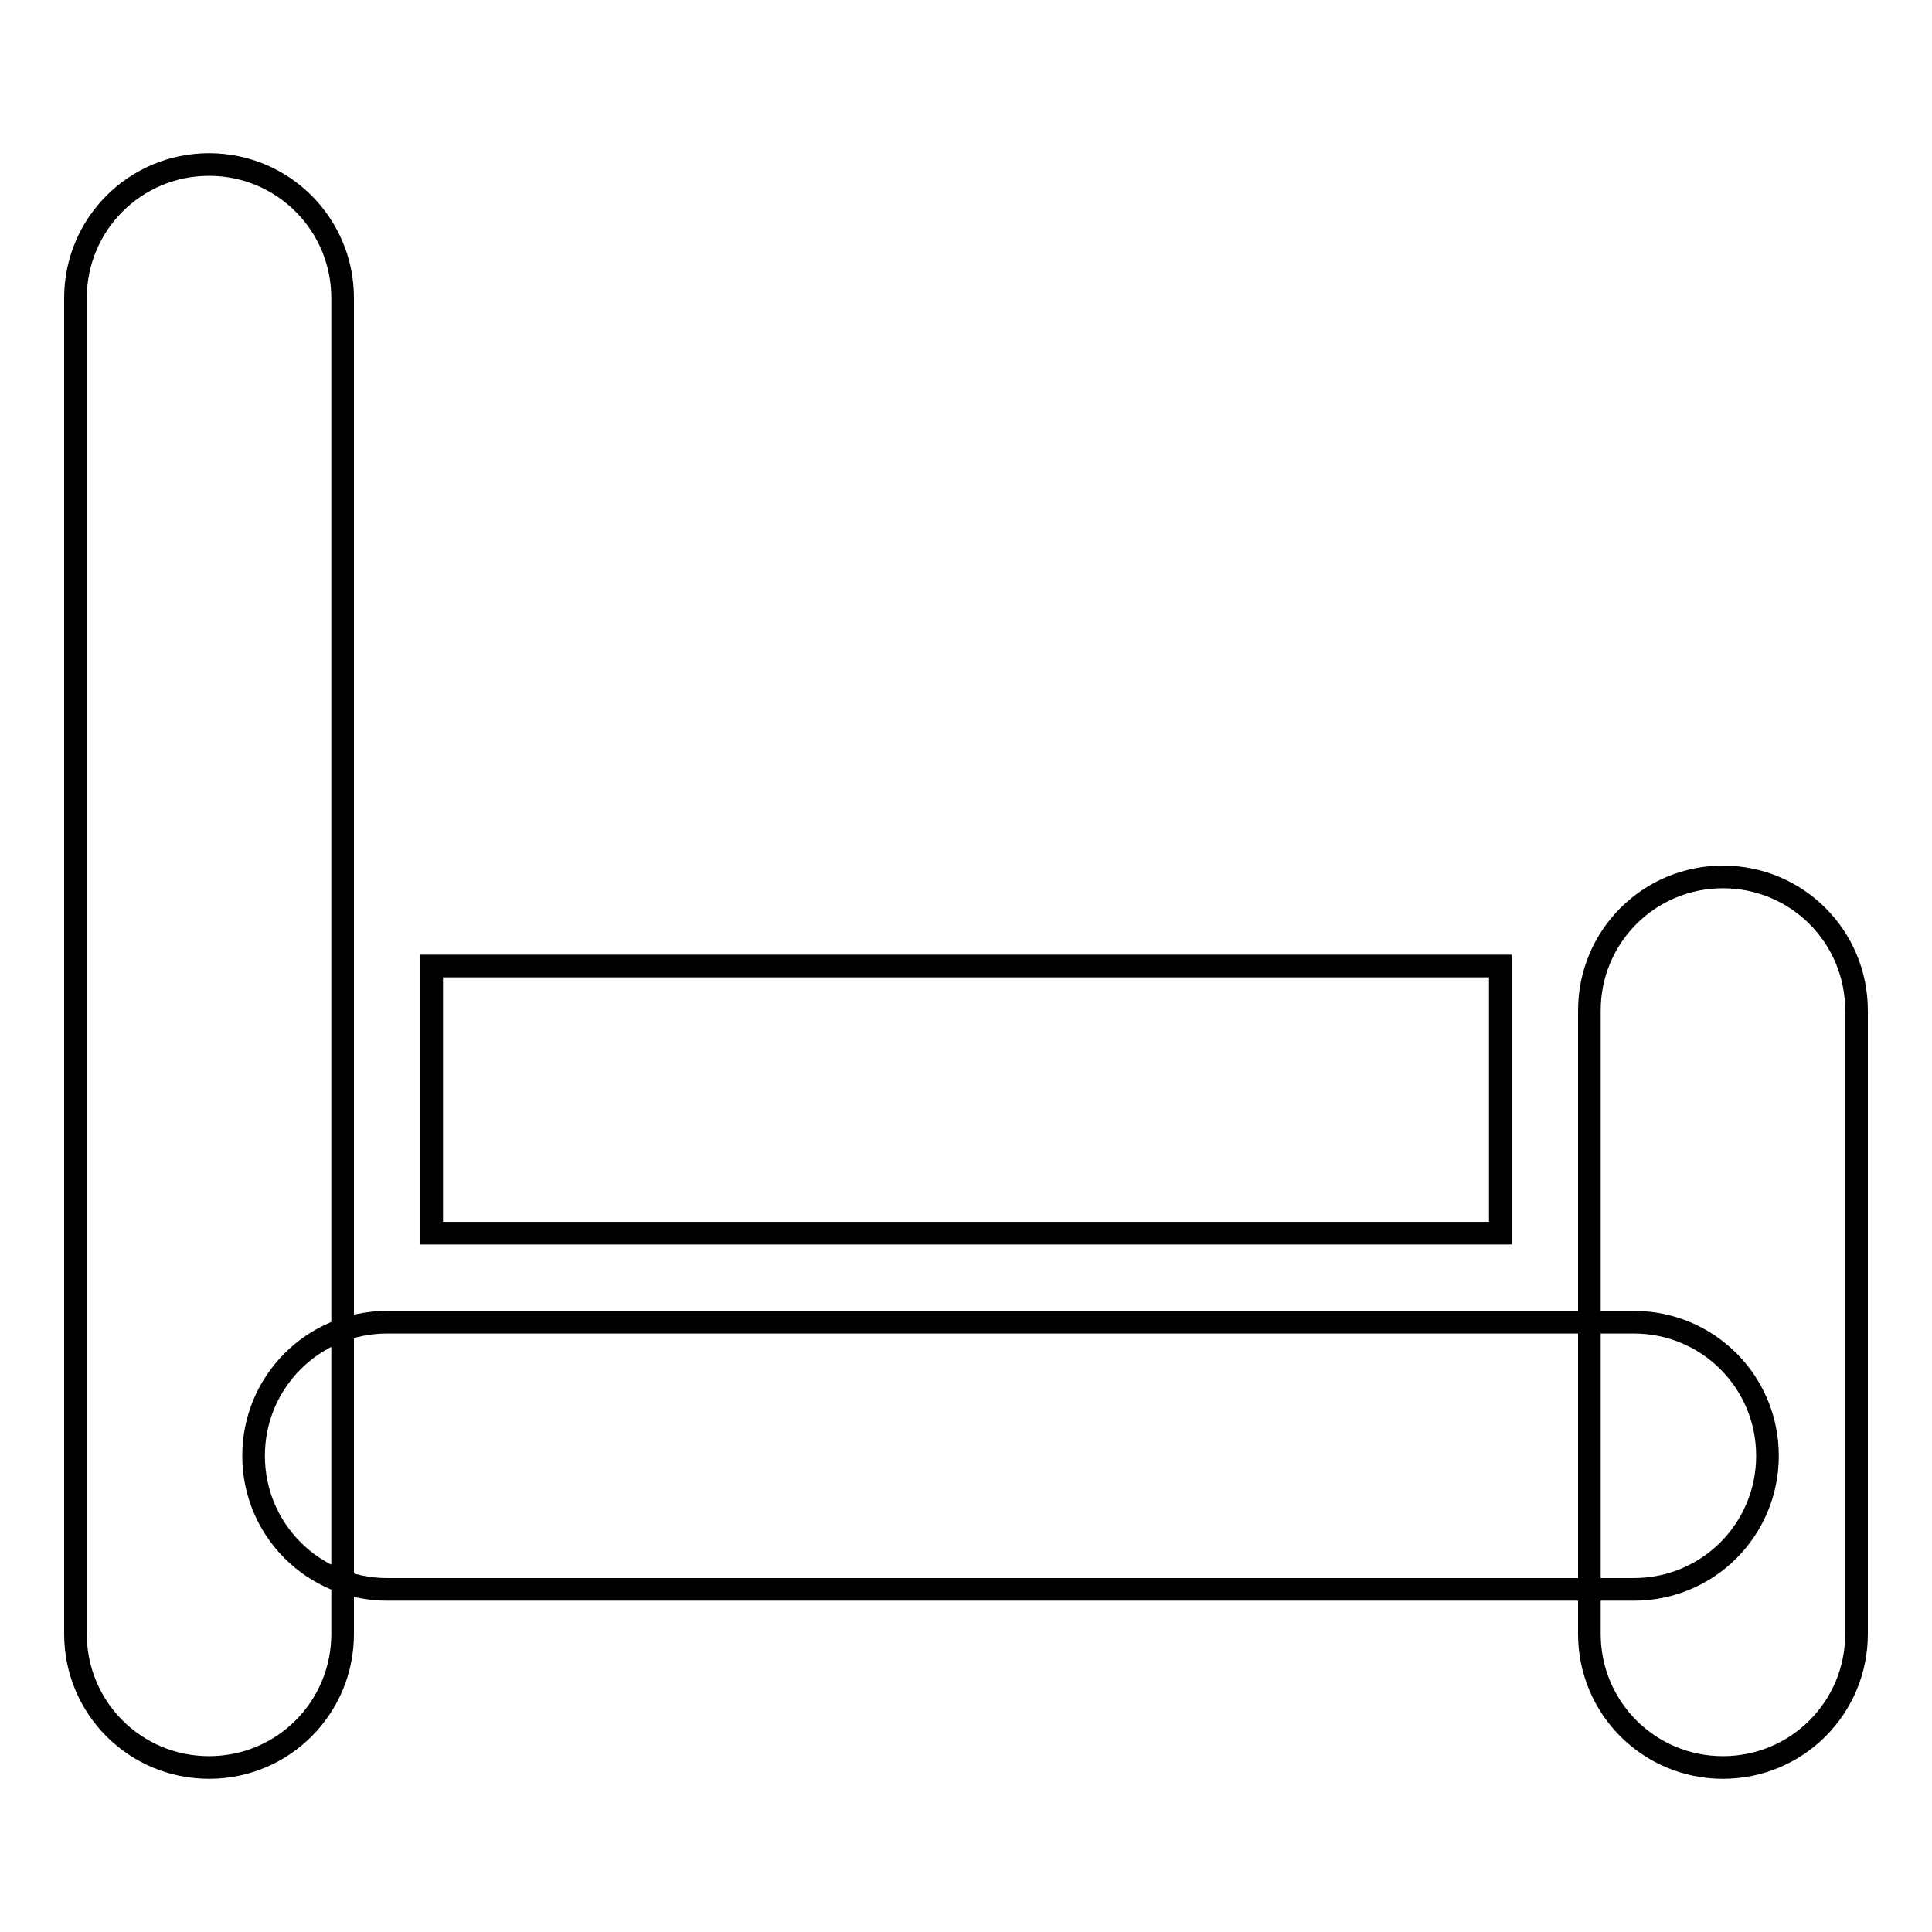 <?xml version="1.0" encoding="utf-8"?>
<!-- Svg Vector Icons : http://www.onlinewebfonts.com/icon -->
<!DOCTYPE svg PUBLIC "-//W3C//DTD SVG 1.1//EN" "http://www.w3.org/Graphics/SVG/1.1/DTD/svg11.dtd">
<svg version="1.1" xmlns="http://www.w3.org/2000/svg" xmlns:xlink="http://www.w3.org/1999/xlink" x="0px" y="0px" viewBox="0 0 256 256" enable-background="new 0 0 256 256" xml:space="preserve">
<g><g><path stroke-width="3" fill-opacity="0" stroke="#000000"  d="M27.7,21.8c9.8,0,17.7,7.9,17.7,17.7v177c0,9.8-7.9,17.7-17.7,17.7c-9.8,0-17.7-7.9-17.7-17.7v-177C10,29.7,17.9,21.8,27.7,21.8z"/><path stroke-width="3" fill-opacity="0" stroke="#000000"  d="M228.3,116.2c9.8,0,17.7,7.9,17.7,17.7v82.6c0,9.8-7.9,17.7-17.7,17.7c-9.8,0-17.7-7.9-17.7-17.7v-82.6C210.6,124.1,218.5,116.2,228.3,116.2z"/><path stroke-width="3" fill-opacity="0" stroke="#000000"  d="M51.3,175.2h165.2c9.8,0,17.7,7.9,17.7,17.7c0,9.8-7.9,17.7-17.7,17.7H51.3c-9.8,0-17.7-7.9-17.7-17.7C33.6,183.1,41.5,175.2,51.3,175.2z"/><path stroke-width="3" fill-opacity="0" stroke="#000000"  d="M57.2,128h141.6v35.4H57.2V128z"/></g></g>
</svg>